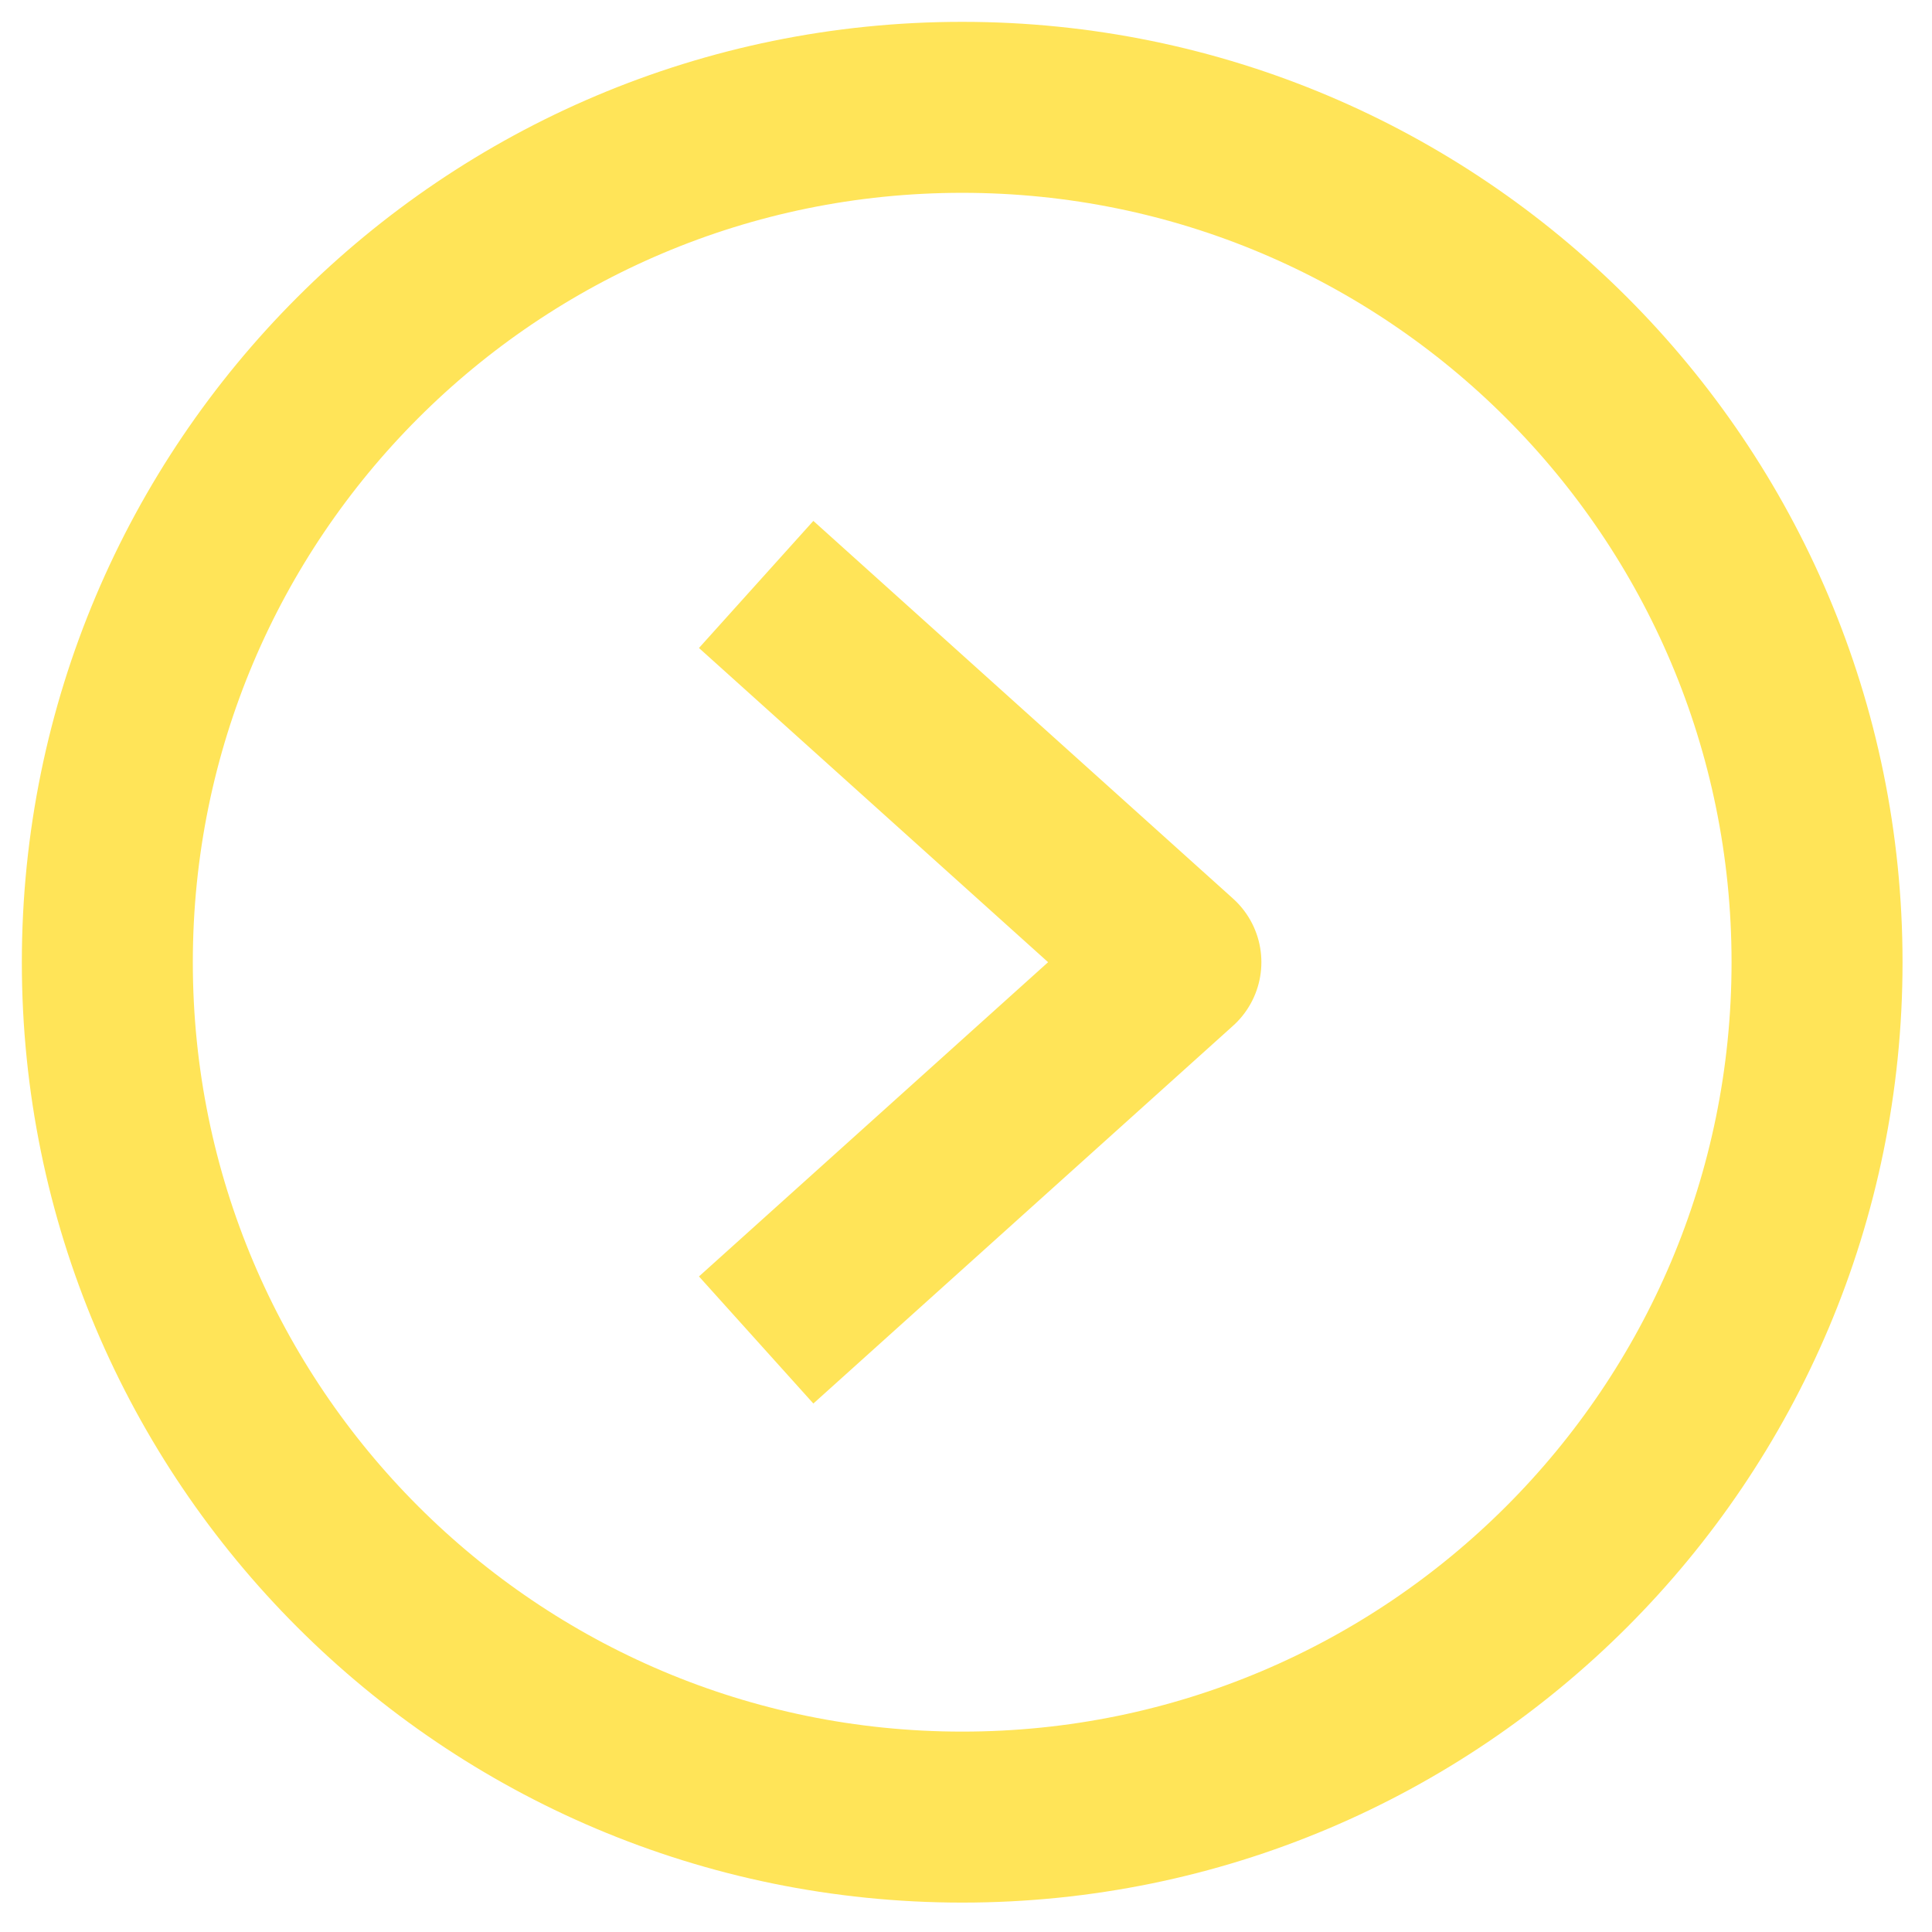 <?xml version="1.0" encoding="UTF-8"?> <svg xmlns="http://www.w3.org/2000/svg" width="36" height="36" viewBox="0 0 36 36" fill="none"><path d="M17.929 2C9.132 2 2 9.132 2 17.93C2 26.727 9.132 33.859 17.929 33.859C26.727 33.859 33.858 26.727 33.858 17.93C33.858 9.132 26.727 2 17.929 2Z" stroke="#FFE458" stroke-width="3.186" stroke-miterlimit="10"></path><path d="M15.274 23.903L21.911 17.929L15.274 11.956" stroke="#FFE458" stroke-width="3.186" stroke-linecap="square" stroke-linejoin="round"></path></svg> 